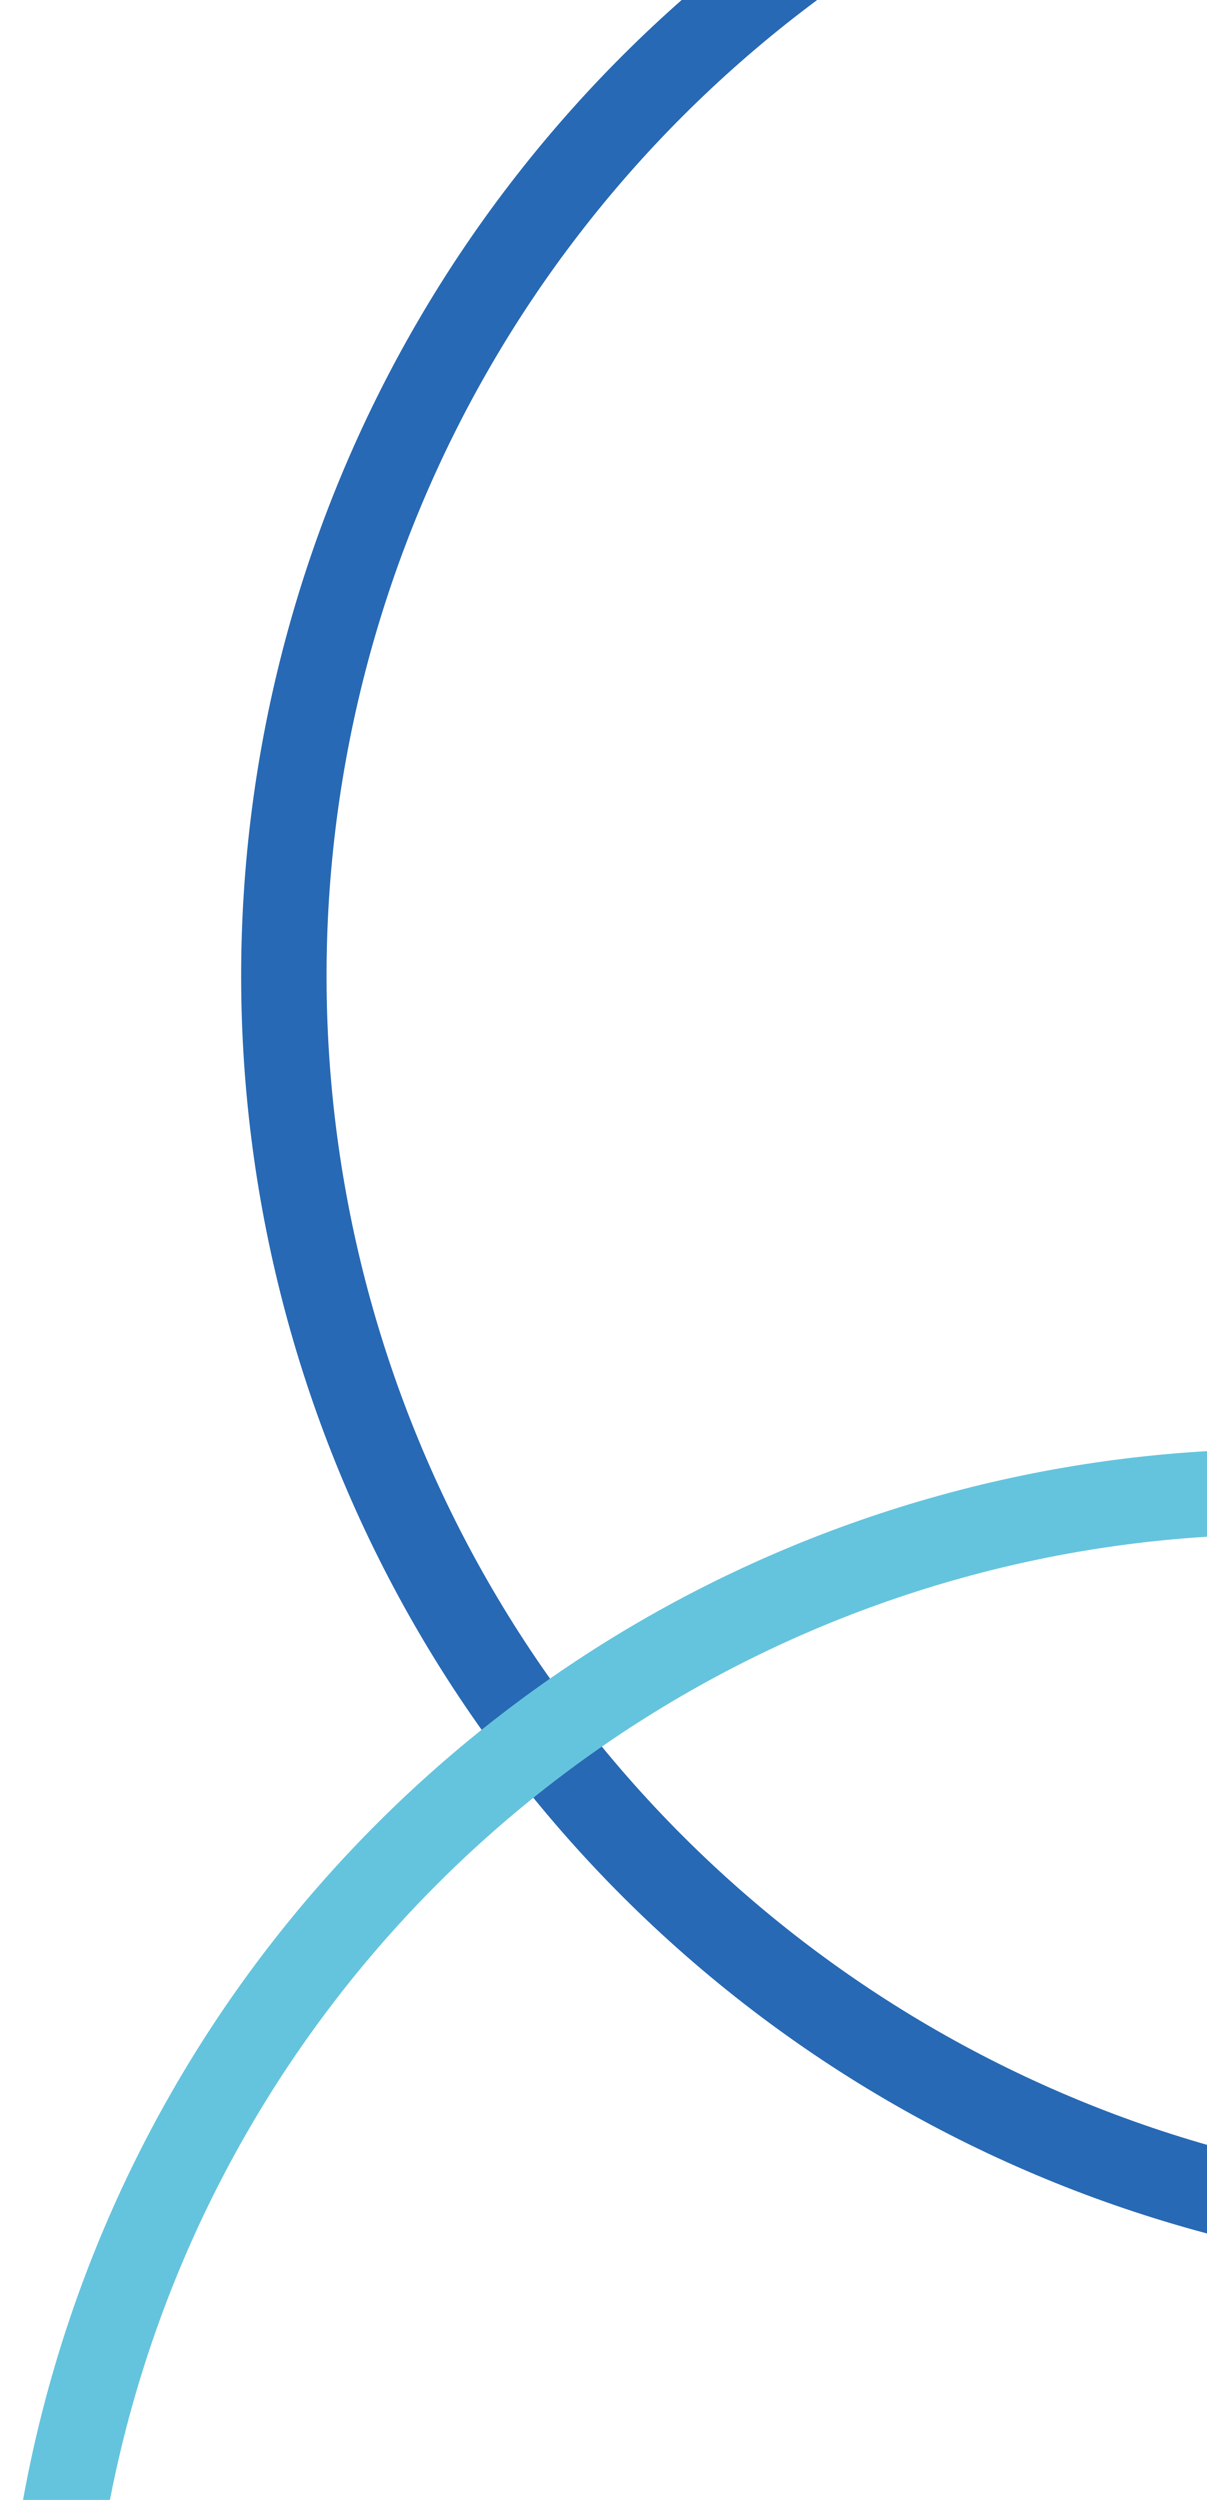 <svg xmlns="http://www.w3.org/2000/svg" width="424" height="878" viewBox="0 0 424 878" fill="none"><circle cx="541.786" cy="342.786" r="442.063" transform="rotate(15 541.786 342.786)" stroke="#2769B4" stroke-width="30"></circle><circle cx="449.952" cy="957.952" r="434.034" transform="rotate(15 449.952 957.952)" stroke="#64C4DD" stroke-width="30"></circle></svg>